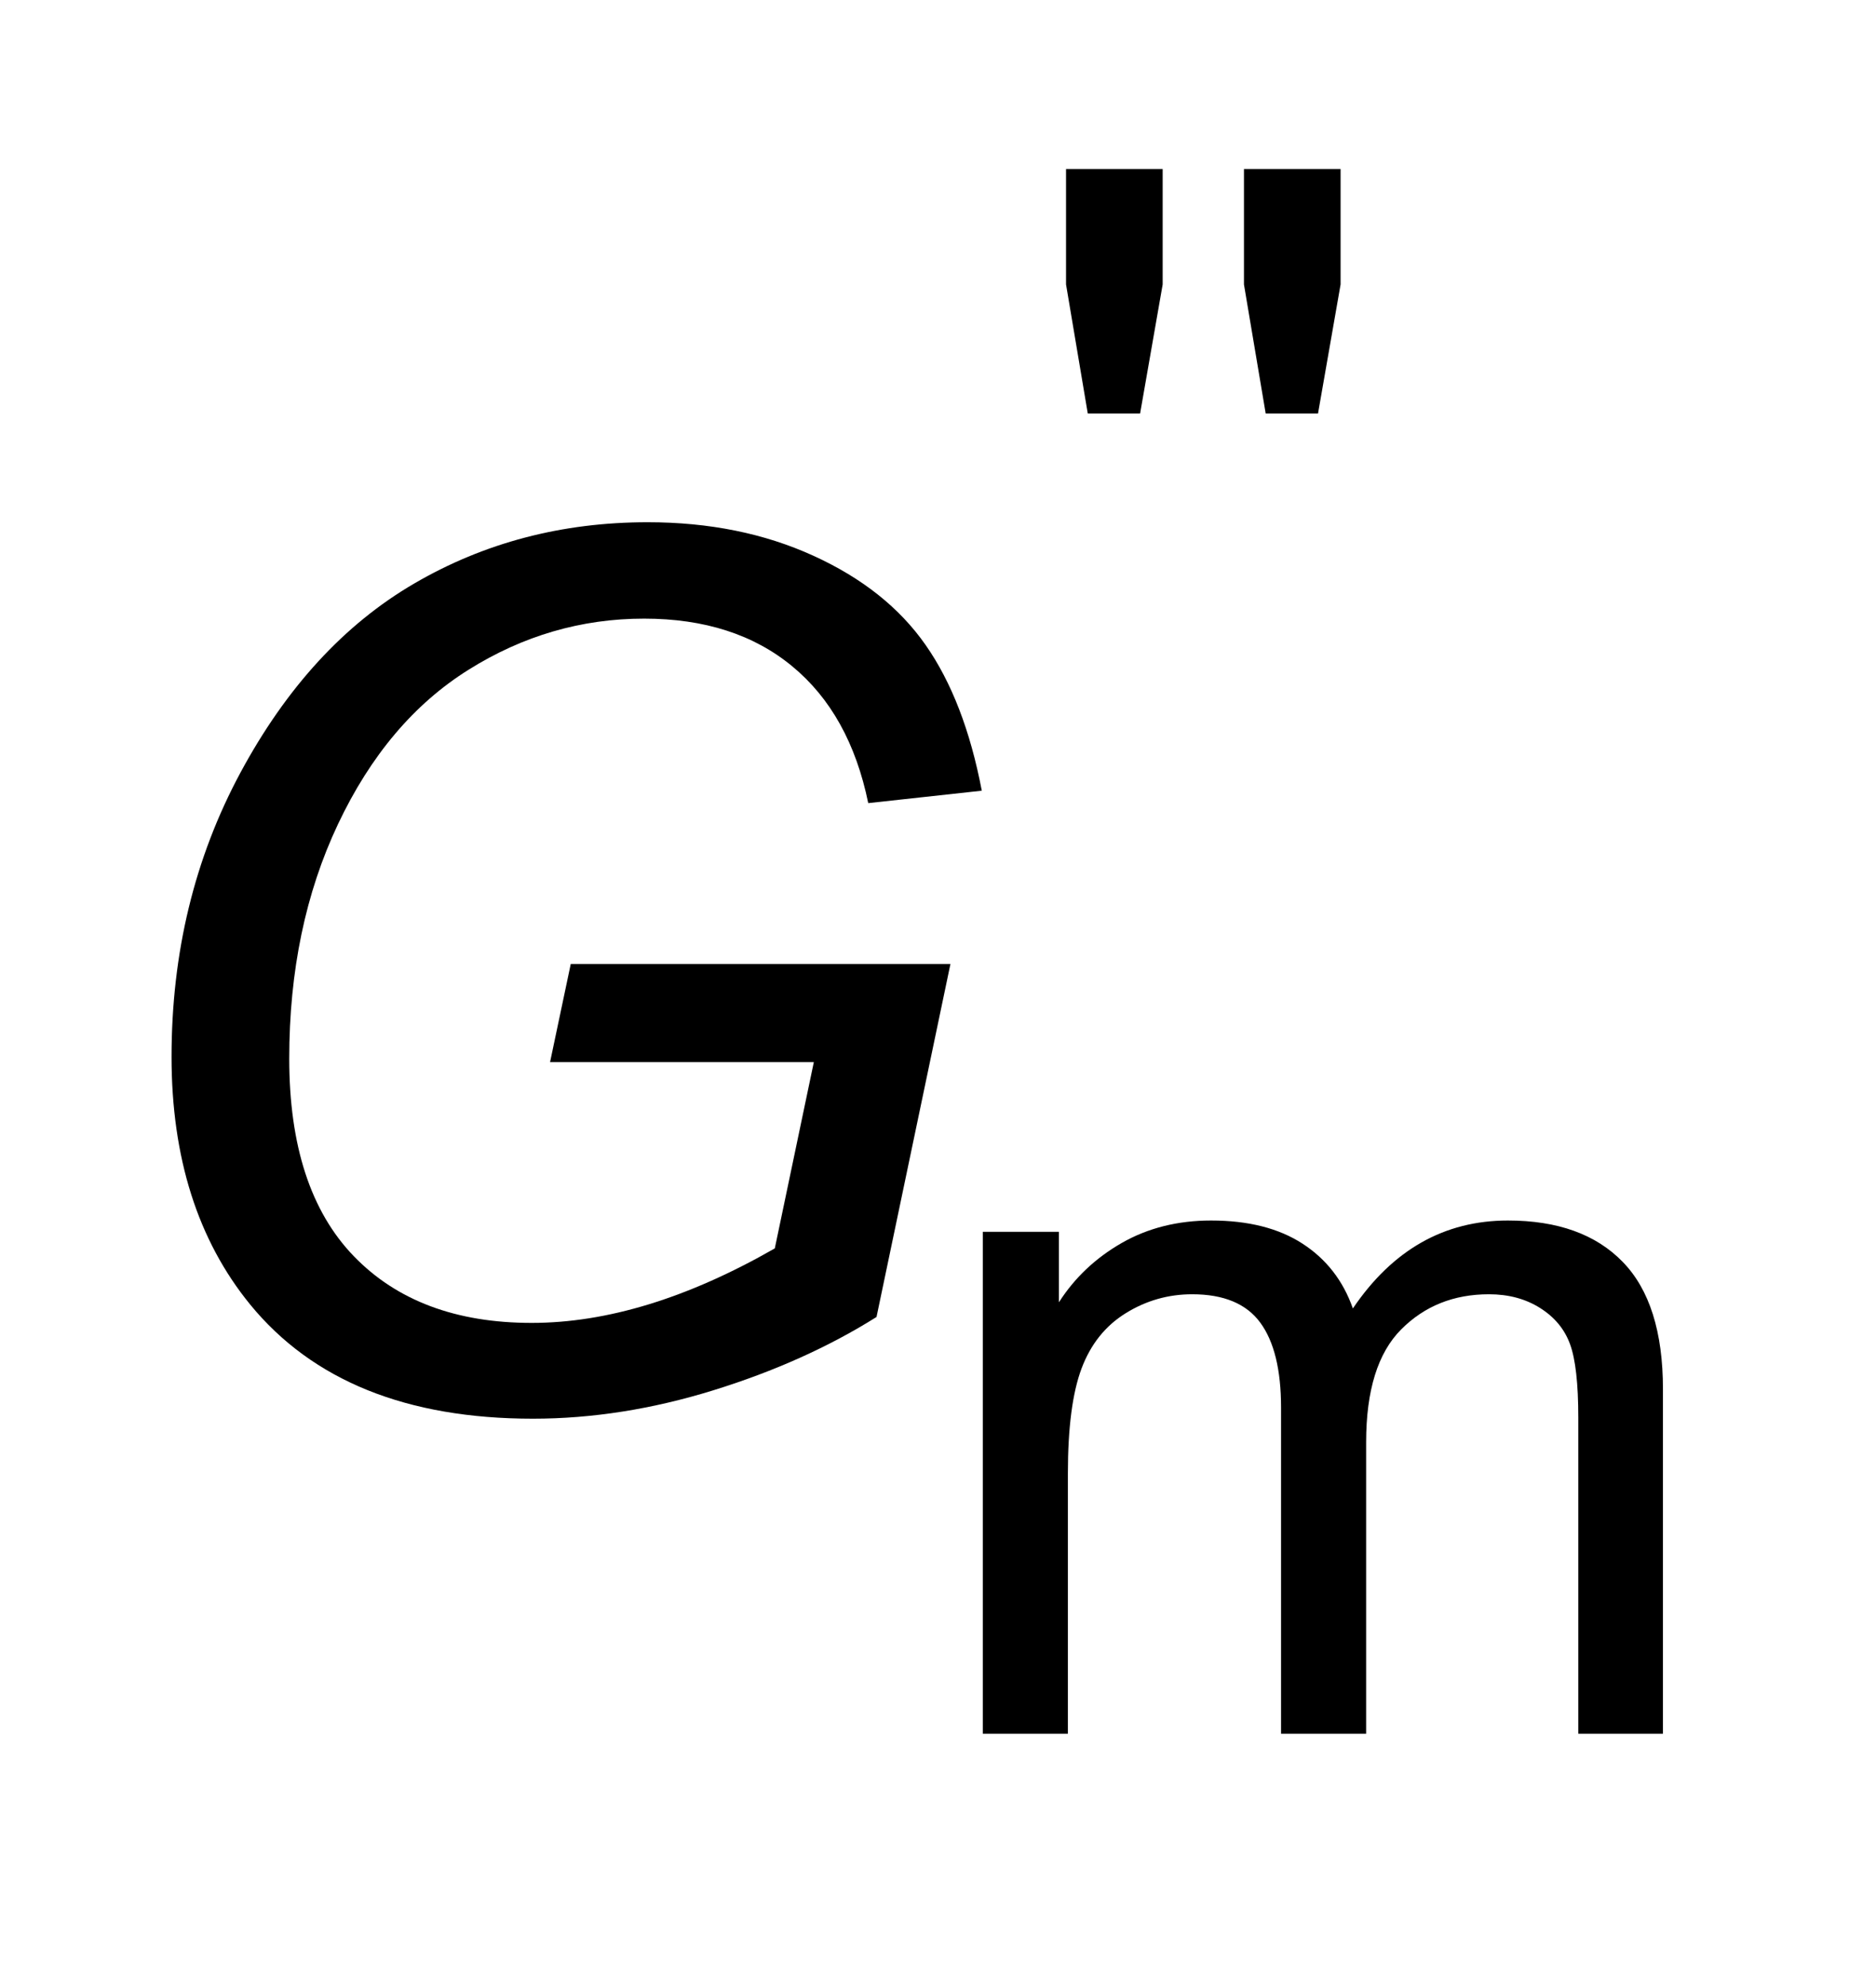 <?xml version="1.0" encoding="UTF-8"?>
<!DOCTYPE svg PUBLIC '-//W3C//DTD SVG 1.0//EN'
          'http://www.w3.org/TR/2001/REC-SVG-20010904/DTD/svg10.dtd'>
<svg stroke-dasharray="none" shape-rendering="auto" xmlns="http://www.w3.org/2000/svg" font-family="'Dialog'" text-rendering="auto" width="17" fill-opacity="1" color-interpolation="auto" color-rendering="auto" preserveAspectRatio="xMidYMid meet" font-size="12px" viewBox="0 0 17 18" fill="black" xmlns:xlink="http://www.w3.org/1999/xlink" stroke="black" image-rendering="auto" stroke-miterlimit="10" stroke-linecap="square" stroke-linejoin="miter" font-style="normal" stroke-width="1" height="18" stroke-dashoffset="0" font-weight="normal" stroke-opacity="1"
><!--Generated by the Batik Graphics2D SVG Generator--><defs id="genericDefs"
  /><g
  ><defs id="defs1"
    ><clipPath clipPathUnits="userSpaceOnUse" id="clipPath1"
      ><path d="M1.027 1.876 L11.66 1.876 L11.66 12.925 L1.027 12.925 L1.027 1.876 Z"
      /></clipPath
      ><clipPath clipPathUnits="userSpaceOnUse" id="clipPath2"
      ><path d="M32.817 59.926 L32.817 412.949 L372.527 412.949 L372.527 59.926 Z"
      /></clipPath
    ></defs
    ><g transform="scale(1.576,1.576) translate(-1.027,-1.876) matrix(0.031,0,0,0.031,0,0)"
    ><path d="M234.891 137.234 L230.859 113.281 L230.859 91.875 L248.781 91.875 L248.781 113.281 L244.594 137.234 L234.891 137.234 ZM267.891 137.234 L263.859 113.281 L263.859 91.875 L281.781 91.875 L281.781 113.281 L277.594 137.234 L267.891 137.234 Z" stroke="none" clip-path="url(#clipPath2)"
    /></g
    ><g transform="matrix(0.049,0,0,0.049,-1.619,-2.956)"
    ><path d="M214.797 381 L214.797 288.172 L228.875 288.172 L228.875 301.203 Q233.234 294.391 240.484 290.234 Q247.75 286.078 257.016 286.078 Q267.328 286.078 273.922 290.359 Q280.531 294.641 283.234 302.344 Q294.25 286.078 311.906 286.078 Q325.719 286.078 333.141 293.734 Q340.578 301.375 340.578 317.281 L340.578 381 L324.922 381 L324.922 322.531 Q324.922 313.094 323.391 308.938 Q321.875 304.781 317.844 302.25 Q313.828 299.719 308.406 299.719 Q298.625 299.719 292.156 306.234 Q285.688 312.734 285.688 327.078 L285.688 381 L269.953 381 L269.953 320.688 Q269.953 310.203 266.109 304.969 Q262.266 299.719 253.516 299.719 Q246.875 299.719 241.234 303.219 Q235.594 306.703 233.062 313.438 Q230.531 320.172 230.531 332.844 L230.531 381 L214.797 381 Z" stroke="none" clip-path="url(#clipPath2)"
    /></g
    ><g transform="matrix(0.049,0,0,0.049,-1.619,-2.956)"
    ><path d="M134.766 256.781 L138.594 238.625 L208.812 238.625 L195.141 303.922 Q181.906 312.234 164.953 317.484 Q148 322.734 131.594 322.734 Q96.594 322.734 79.312 301.625 Q64.766 283.797 64.766 255.797 Q64.766 226.922 77.5 203.25 Q90.25 179.562 109.656 168.25 Q129.078 156.922 152.812 156.922 Q169.875 156.922 183.438 163.109 Q197 169.281 204.219 179.625 Q211.438 189.953 214.609 206.578 L193.609 208.875 Q190.219 192.359 179.547 183.562 Q168.891 174.75 152.156 174.75 Q134.766 174.75 119.672 184.219 Q104.578 193.672 95.547 212.766 Q86.531 231.844 86.531 256.125 Q86.531 280.297 98.453 292.656 Q110.375 305.016 131.375 305.016 Q152.266 305.016 176.328 291.234 L183.547 256.781 L134.766 256.781 Z" stroke="none" clip-path="url(#clipPath2)"
    /></g
  ></g
></svg
>
